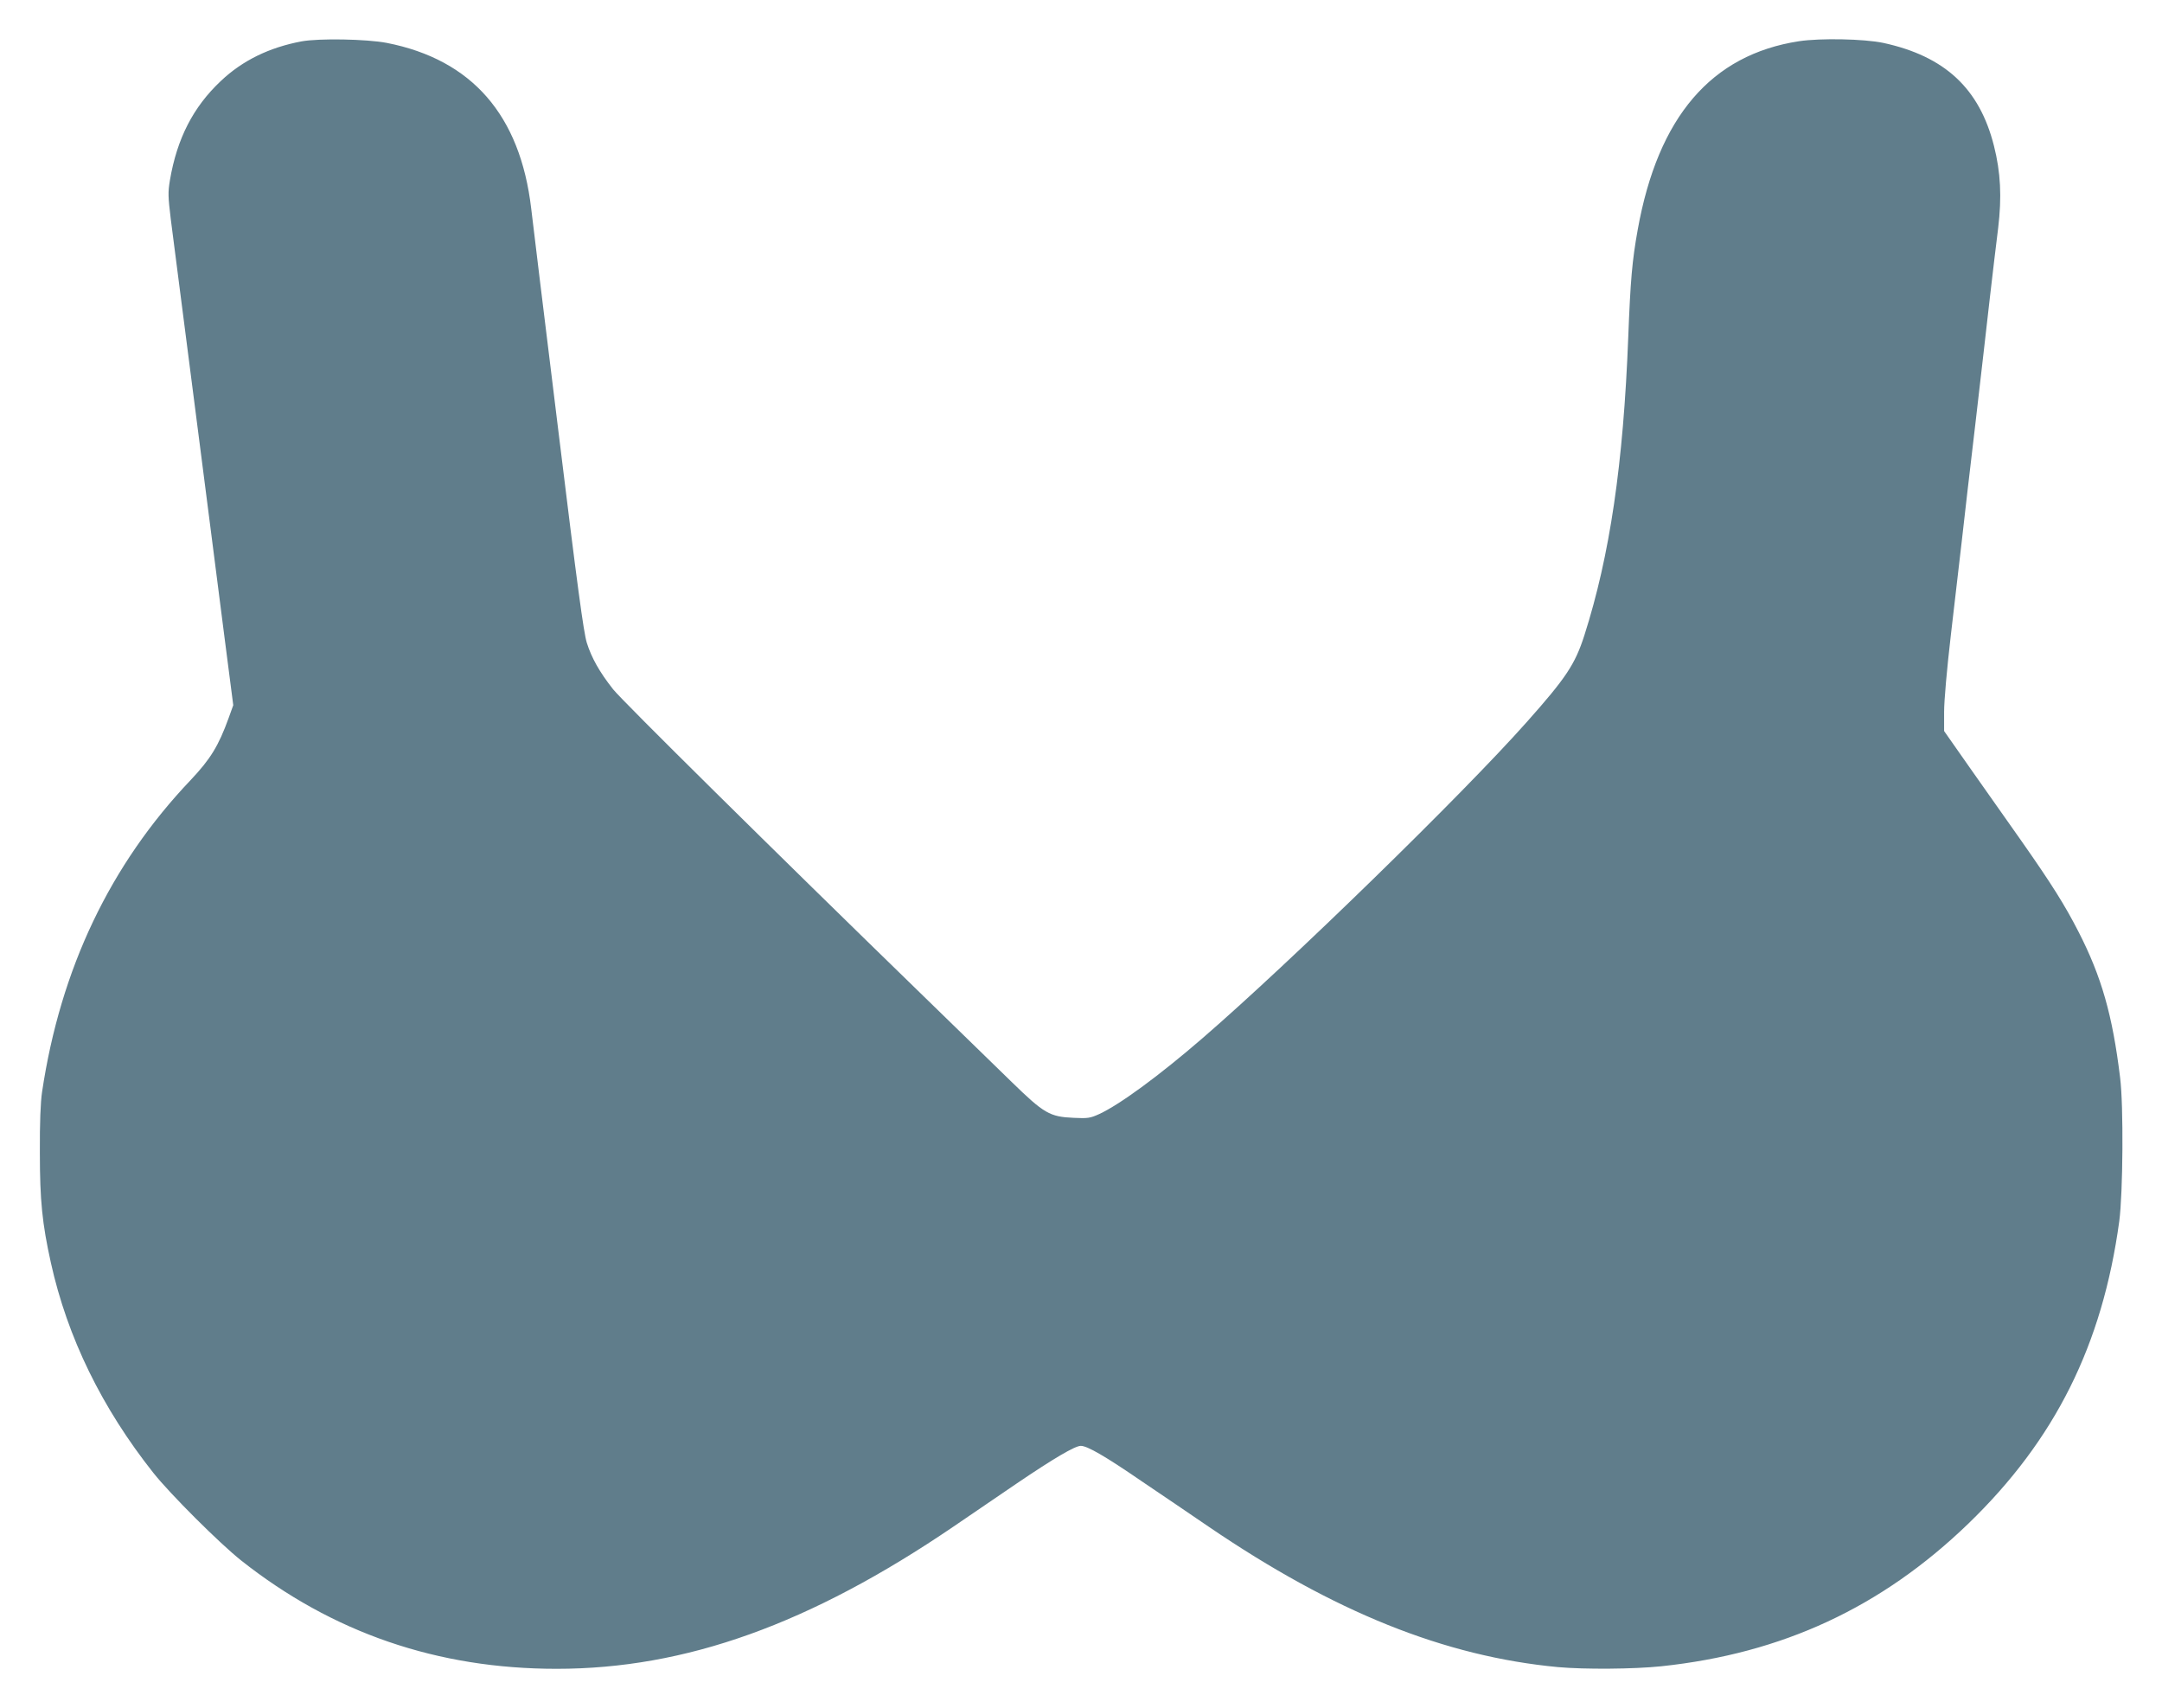 <?xml version="1.0" standalone="no"?>
<!DOCTYPE svg PUBLIC "-//W3C//DTD SVG 20010904//EN"
 "http://www.w3.org/TR/2001/REC-SVG-20010904/DTD/svg10.dtd">
<svg version="1.0" xmlns="http://www.w3.org/2000/svg"
 width="1280pt" height="1011pt" viewBox="0 0 1280 1011"
 preserveAspectRatio="xMidYMid meet">
<g transform="translate(0,1011) scale(0.1,-0.1)"
fill="#607d8b" stroke="none">
<path d="M1785 9865 c-191 -36 -349 -113 -477 -234 -164 -154 -260 -341 -302
-588 -12 -73 -11 -96 5 -230 18 -138 72 -562 169 -1313 22 -173 54 -418 70
-545 16 -126 52 -408 80 -625 l51 -395 -27 -75 c-60 -166 -108 -244 -225 -368
-477 -501 -771 -1118 -880 -1847 -9 -60 -14 -181 -13 -360 0 -283 14 -419 65
-650 98 -443 302 -860 607 -1245 101 -127 392 -417 519 -518 542 -429 1163
-642 1868 -642 764 0 1500 264 2350 842 105 71 274 187 377 257 214 145 342
221 377 221 38 0 144 -61 361 -210 113 -76 291 -197 395 -268 743 -506 1398
-769 2070 -832 158 -14 447 -12 610 5 719 76 1305 349 1819 845 513 496 793
1057 893 1790 22 167 26 683 5 850 -45 370 -110 598 -247 865 -80 156 -157
279 -335 533 -80 114 -217 308 -303 430 l-157 224 0 113 c0 68 16 249 40 456
22 189 51 441 65 559 13 118 49 429 80 690 30 261 69 594 85 740 17 146 39
335 50 420 22 184 15 329 -25 487 -86 340 -291 530 -655 609 -114 24 -372 29
-499 10 -520 -80 -835 -448 -955 -1116 -33 -183 -43 -299 -56 -635 -29 -752
-109 -1295 -260 -1767 -55 -171 -108 -251 -342 -514 -379 -427 -1404 -1426
-1918 -1870 -258 -223 -491 -394 -613 -450 -53 -24 -67 -26 -150 -22 -142 6
-176 26 -365 210 -86 84 -323 315 -527 513 -891 866 -1784 1749 -1835 1814
-82 104 -128 187 -156 276 -19 63 -55 328 -169 1260 -80 649 -152 1239 -160
1310 -65 554 -351 882 -855 981 -120 23 -401 28 -505 9z"/>
</g>
</svg>
